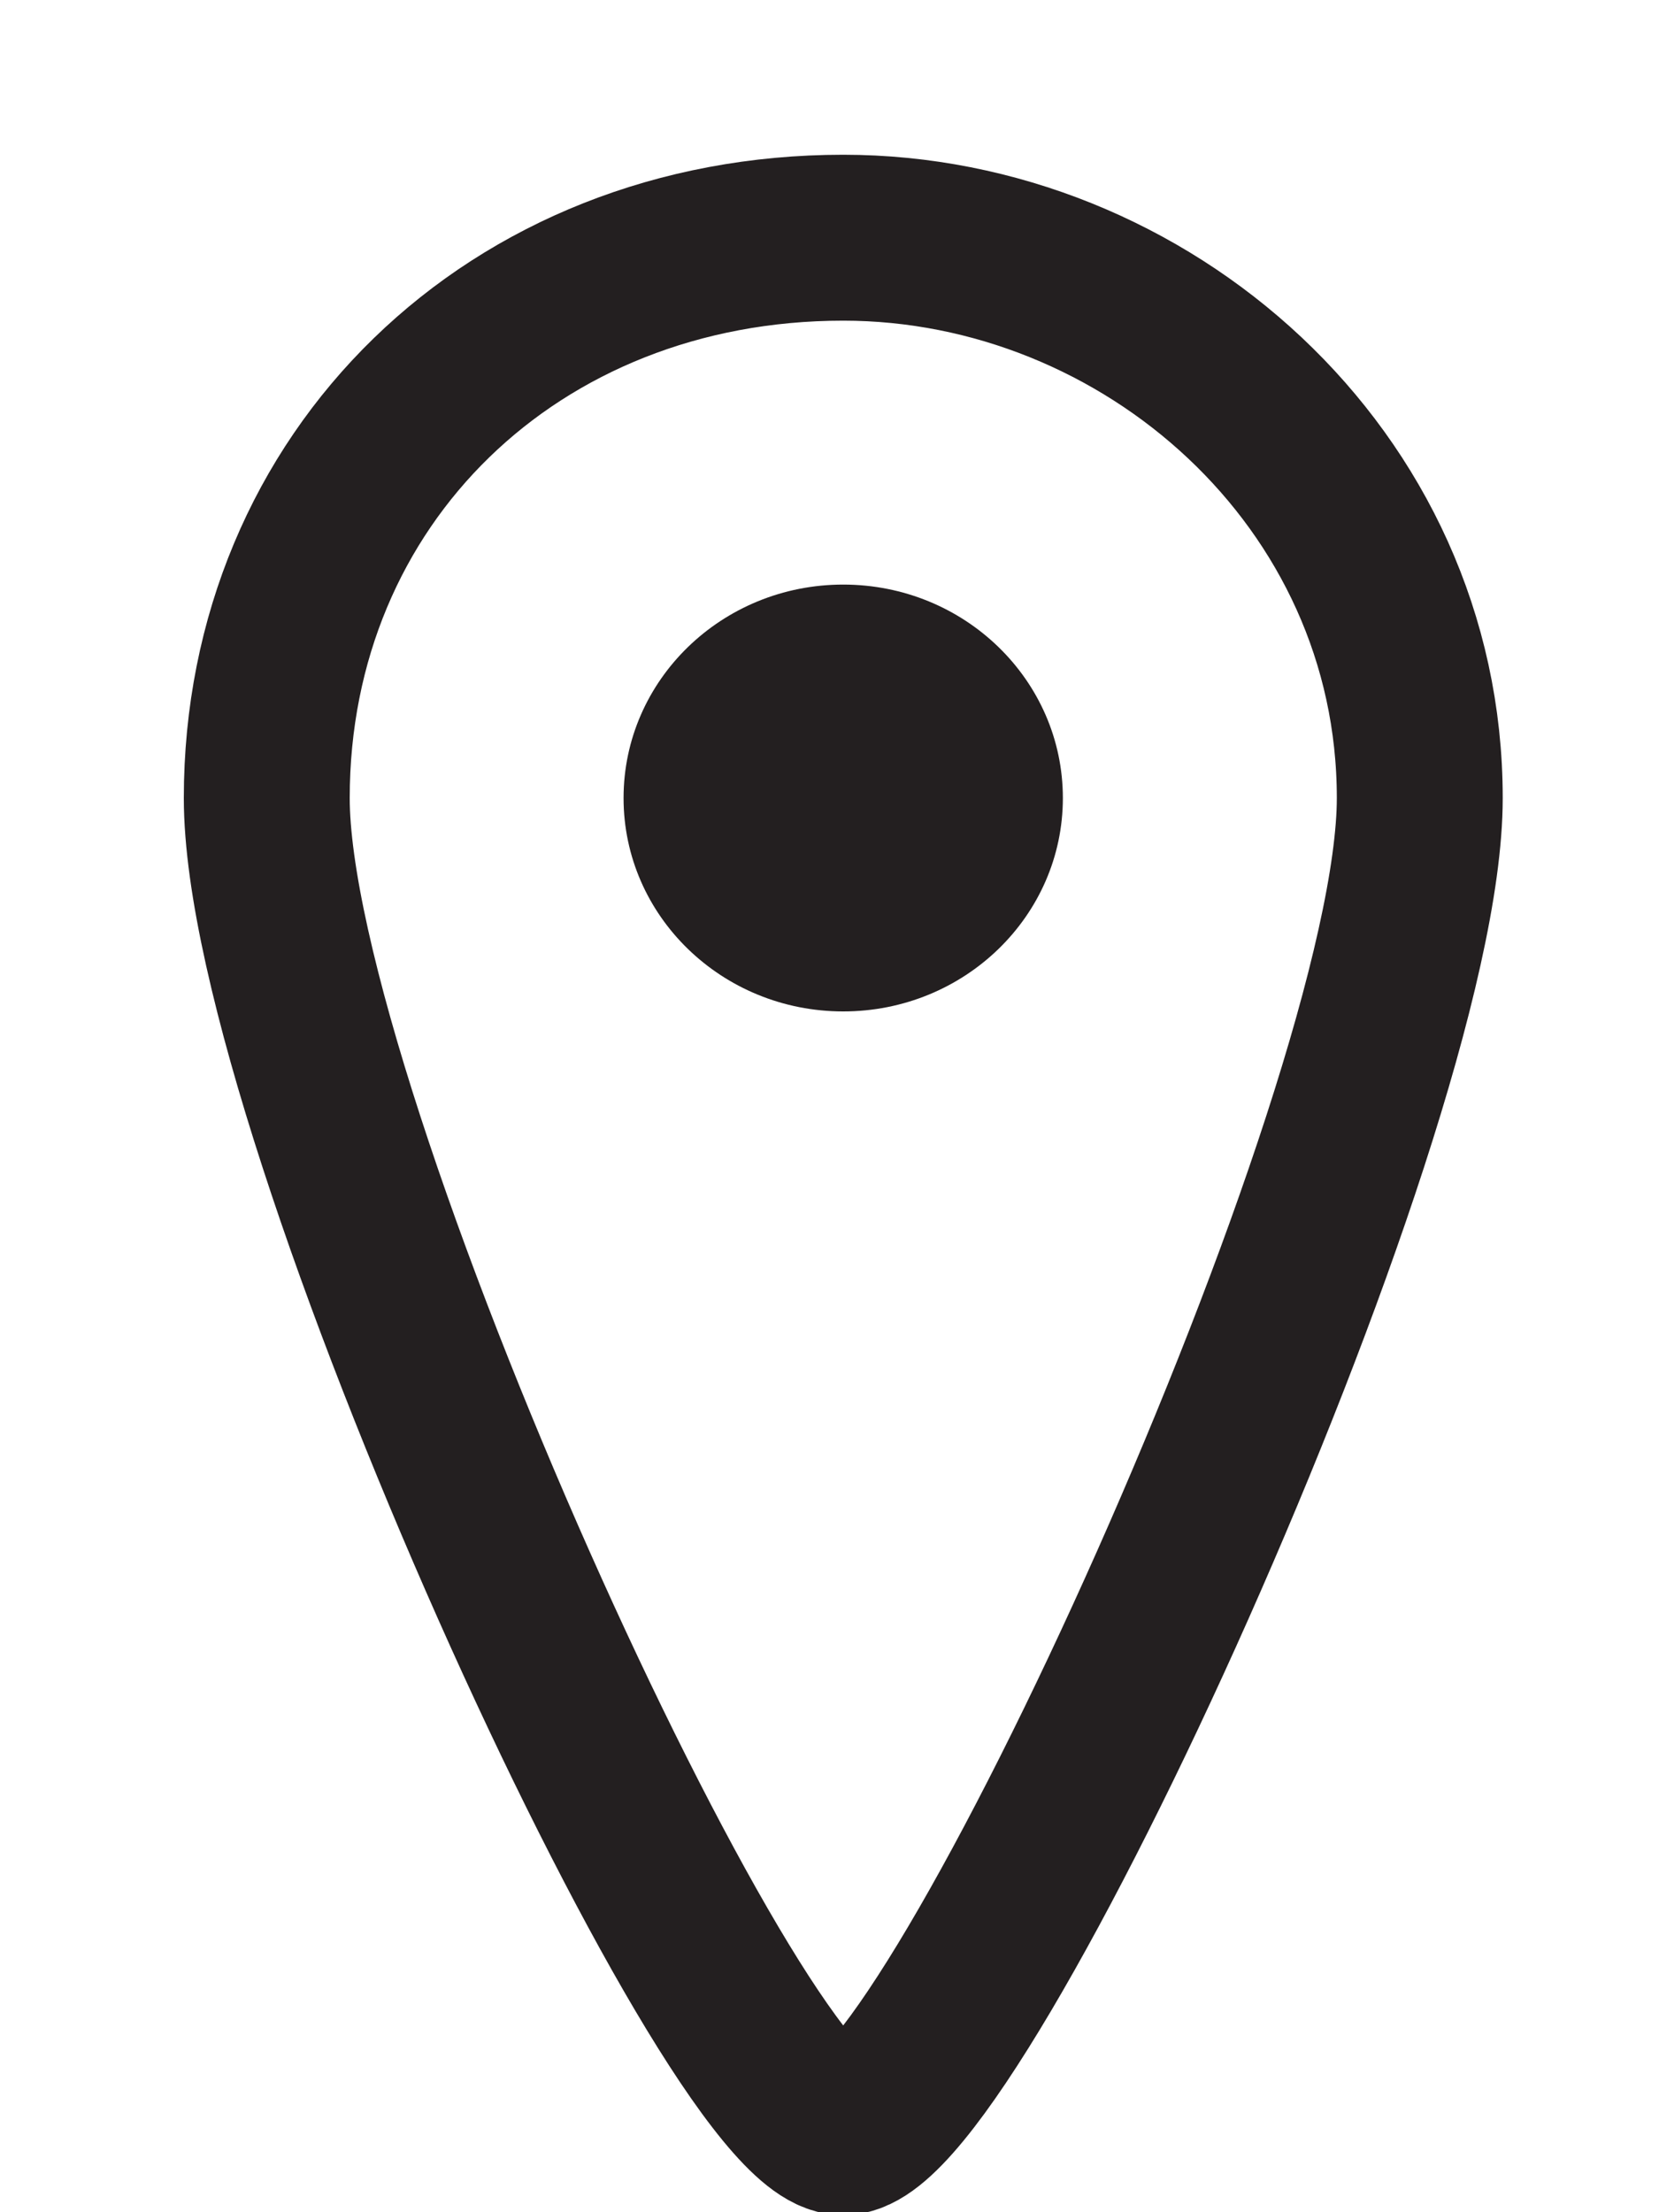 <svg xmlns="http://www.w3.org/2000/svg" width="15" height="20" viewBox="0 0 15 20" fill="none"><g clip-path="url(#clip0)"><path d="M7.624 2.149C4.646 2.149 2.412 4.32 2.412 7.215C2.412 10.11 6.631 19.276 7.624 19.276C8.617 19.276 12.837 10.11 12.837 7.215C12.837 4.32 10.355 2.149 7.624 2.149Z" stroke="#231F20" stroke-width="1.5" stroke-miterlimit="10"></path><path d="M7.624 9.144C8.721 9.144 9.61 8.28 9.61 7.215C9.61 6.149 8.721 5.285 7.624 5.285C6.527 5.285 5.638 6.149 5.638 7.215C5.638 8.28 6.527 9.144 7.624 9.144Z" fill="#231F20"></path></g><defs><clipPath id="clip0"><rect width="15" height="20" fill="white"></rect></clipPath></defs></svg>